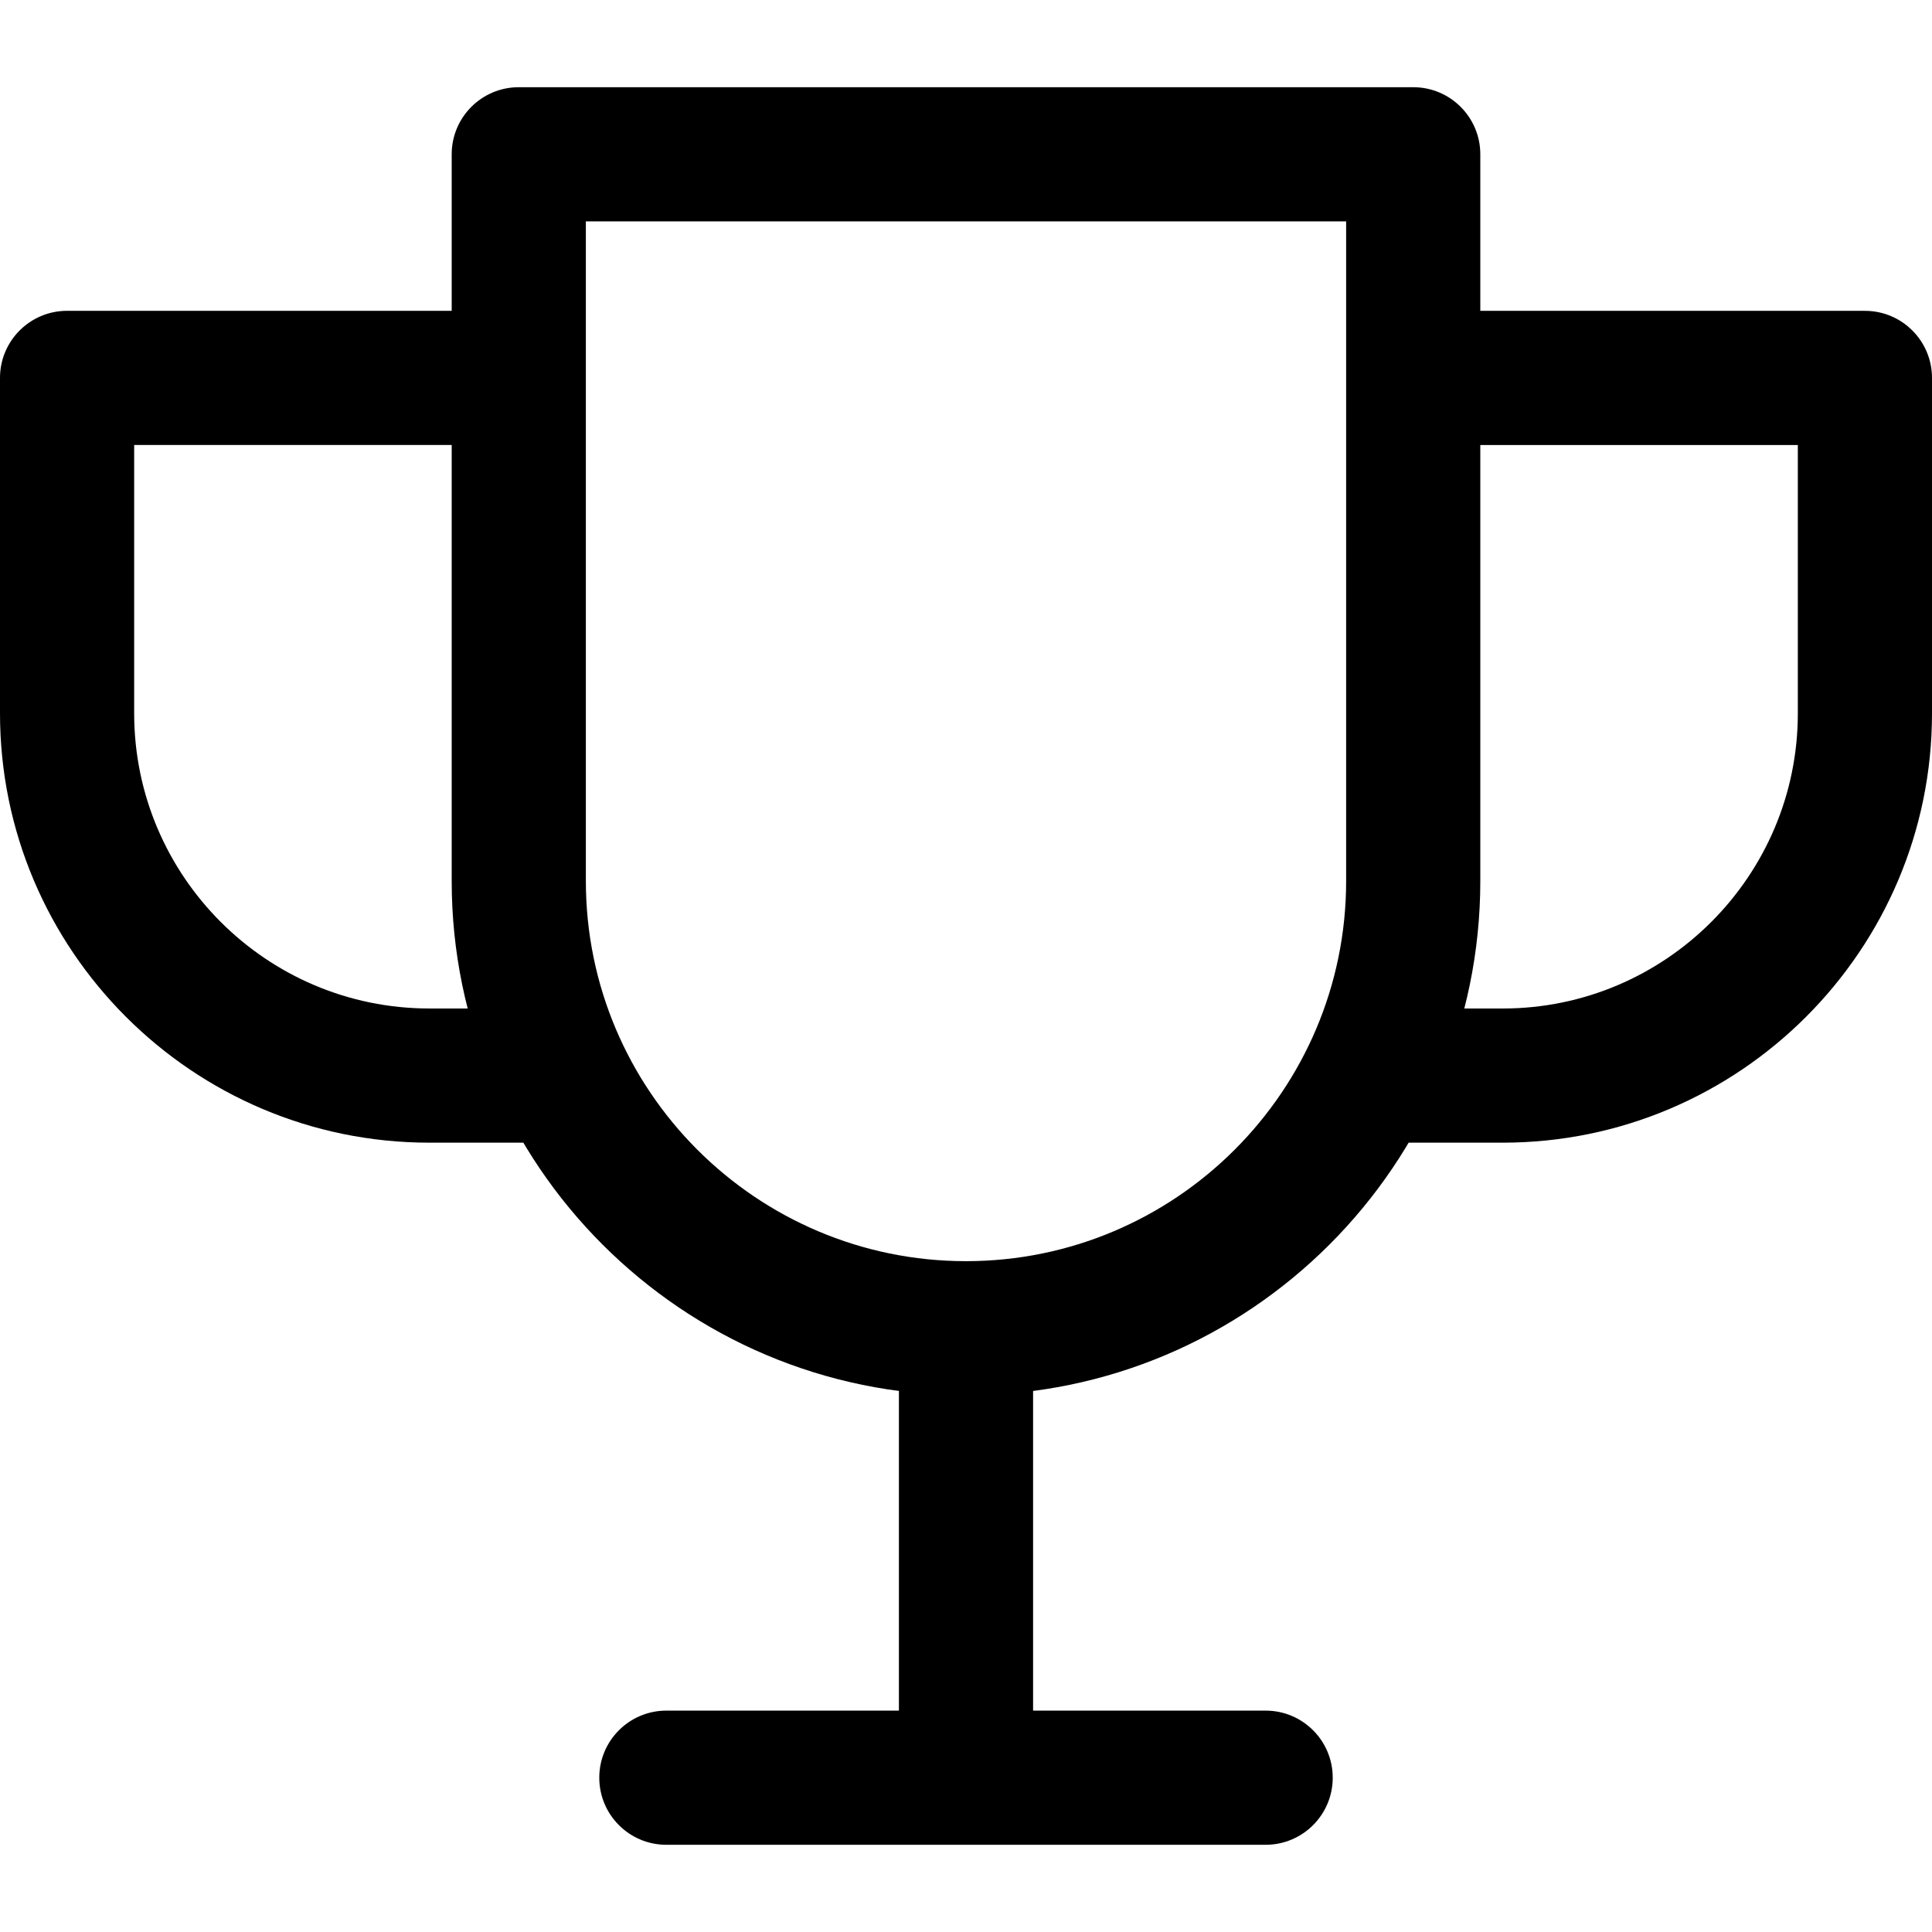 <?xml version="1.0" encoding="iso-8859-1"?>
<!-- Generator: Adobe Illustrator 19.0.0, SVG Export Plug-In . SVG Version: 6.00 Build 0)  -->
<svg version="1.1" id="Capa_1" xmlns="http://www.w3.org/2000/svg" xmlns:xlink="http://www.w3.org/1999/xlink" x="0px" y="0px"
	 viewBox="0 0 512 512" style="enable-background:new 0 0 512 512;" xml:space="preserve">
<g>
	<g>
		<path d="M374.518,23.111H137.482c-9.819,0-17.778,7.959-17.778,17.778v192.593c0,75.159,61.144,136.296,136.296,136.296
			c75.159,0,136.296-61.138,136.296-136.296V40.889C392.296,31.07,384.338,23.111,374.518,23.111z M356.741,233.482
			c0,55.55-45.191,100.741-100.741,100.741s-100.741-45.191-100.741-100.741V58.667h201.481V233.482z"/>
	</g>
</g>
<g>
	<g>
		<path d="M494.222,82.376H374.518v35.556h101.926v71.111c0,43.135-35.093,78.222-78.222,78.222h-35.556v35.556h35.556
			C460.96,302.821,512,251.775,512,189.043v-88.889C512,90.335,504.041,82.376,494.222,82.376z"/>
	</g>
</g>
<g>
	<g>
		<path d="M113.778,267.259c-43.135,0-78.222-35.087-78.222-78.222v-71.111h101.926V82.37H17.778C7.958,82.37,0,90.329,0,100.148
			v88.889c0,62.738,51.04,113.784,113.778,113.784h35.556v-35.562H113.778z"/>
	</g>
</g>
<g>
	<g>
		<rect x="238.222" y="352" width="35.556" height="119.111"/>
	</g>
</g>
<g>
	<g>
		<path d="M335.407,453.333H176.593c-9.819,0-17.778,7.959-17.778,17.778c0,9.819,7.958,17.778,17.778,17.778h158.815
			c9.819,0,17.778-7.958,17.778-17.778C353.185,461.292,345.227,453.333,335.407,453.333z"/>
	</g>
</g>
<g>
</g>
<g>
</g>
<g>
</g>
<g>
</g>
<g>
</g>
<g>
</g>
<g>
</g>
<g>
</g>
<g>
</g>
<g>
</g>
<g>
</g>
<g>
</g>
<g>
</g>
<g>
</g>
<g>
</g>
</svg>

